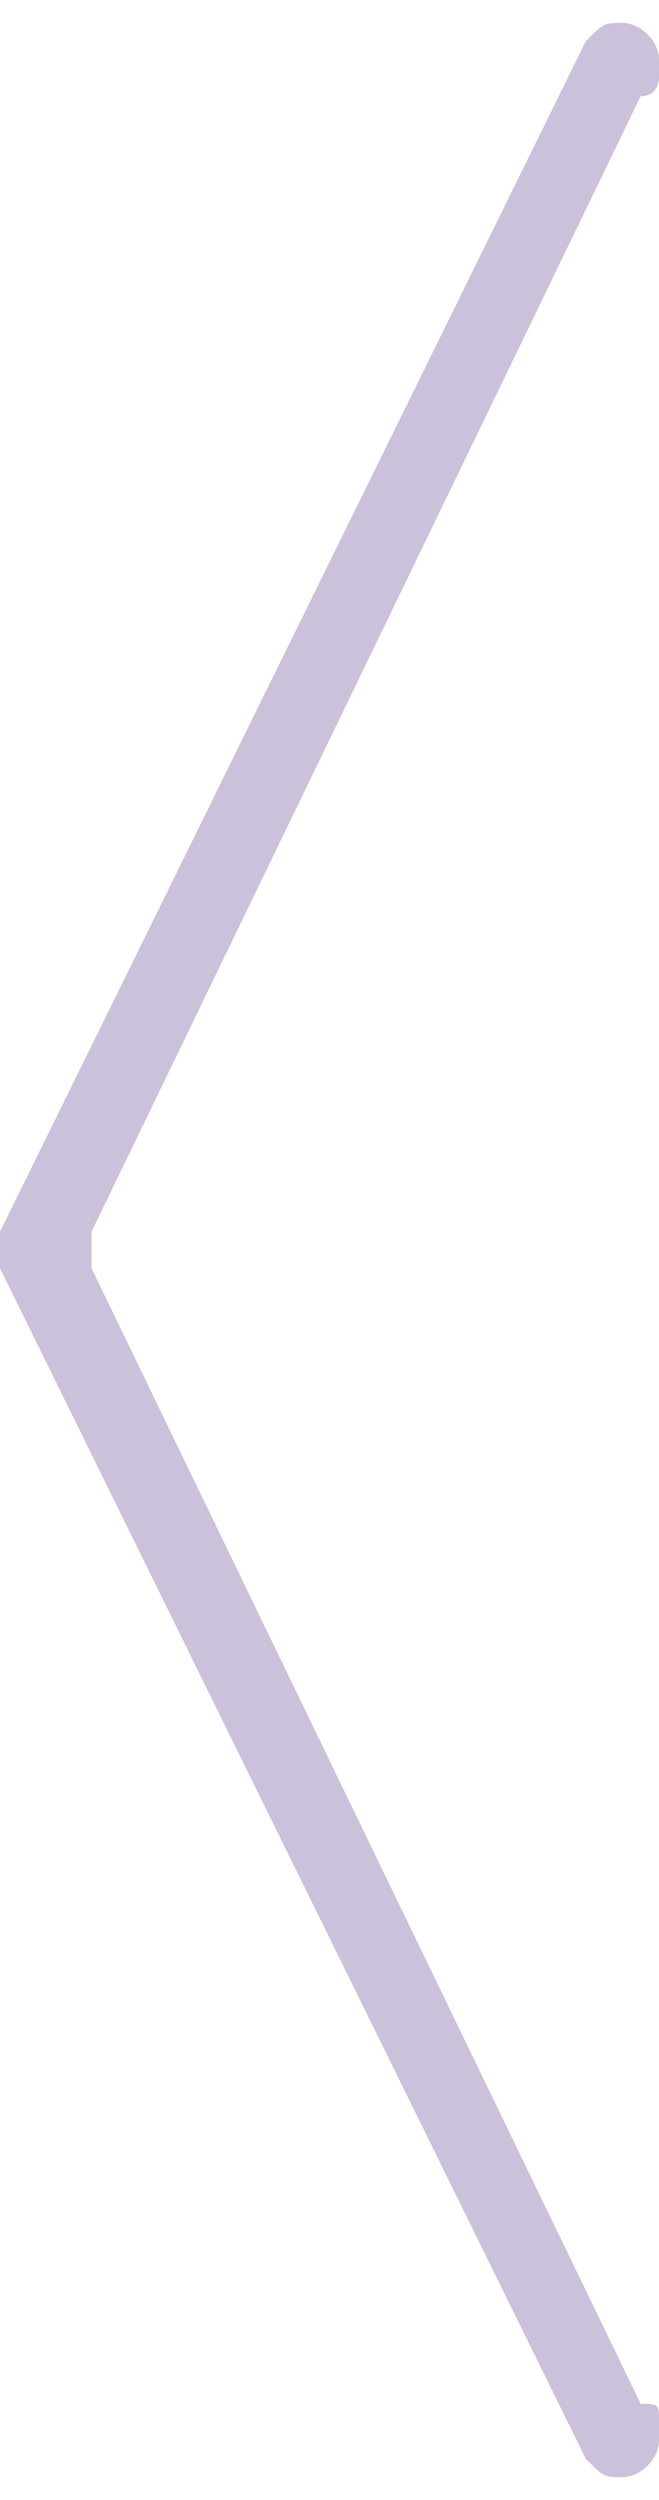 <?xml version="1.0" encoding="UTF-8"?>
<!DOCTYPE svg PUBLIC "-//W3C//DTD SVG 1.1//EN" "http://www.w3.org/Graphics/SVG/1.1/DTD/svg11.dtd">
<!-- Creator: CorelDRAW 2020 -->
<svg xmlns="http://www.w3.org/2000/svg" xml:space="preserve" width="24px" height="91px" version="1.1" shape-rendering="geometricPrecision" text-rendering="geometricPrecision" image-rendering="optimizeQuality" fill-rule="evenodd" clip-rule="evenodd"
viewBox="0 0 0.36 1.34"
 xmlns:xlink="http://www.w3.org/1999/xlink"
 xmlns:xodm="http://www.corel.com/coreldraw/odm/2003">
 <g id="_x0020_22">
  <path fill="#CBC1DA" fill-rule="nonzero" d="M0.32 1.33l-0.32 -0.65 0 0c0,-0.01 0,-0.01 0,-0.02l0 0 0.32 -0.65c0.01,-0.01 0.01,-0.01 0.02,-0.01 0.01,0 0.02,0.01 0.02,0.02l0 0.01c0,0 0,0.01 -0.01,0.01l-0.3 0.62c0,0.01 0,0.01 0,0.02l0.3 0.62c0.01,0 0.01,0 0.01,0.01l0 0.01c0,0.01 -0.01,0.02 -0.02,0.02 -0.01,0 -0.01,0 -0.02,-0.01z"/>
 </g>
</svg>
